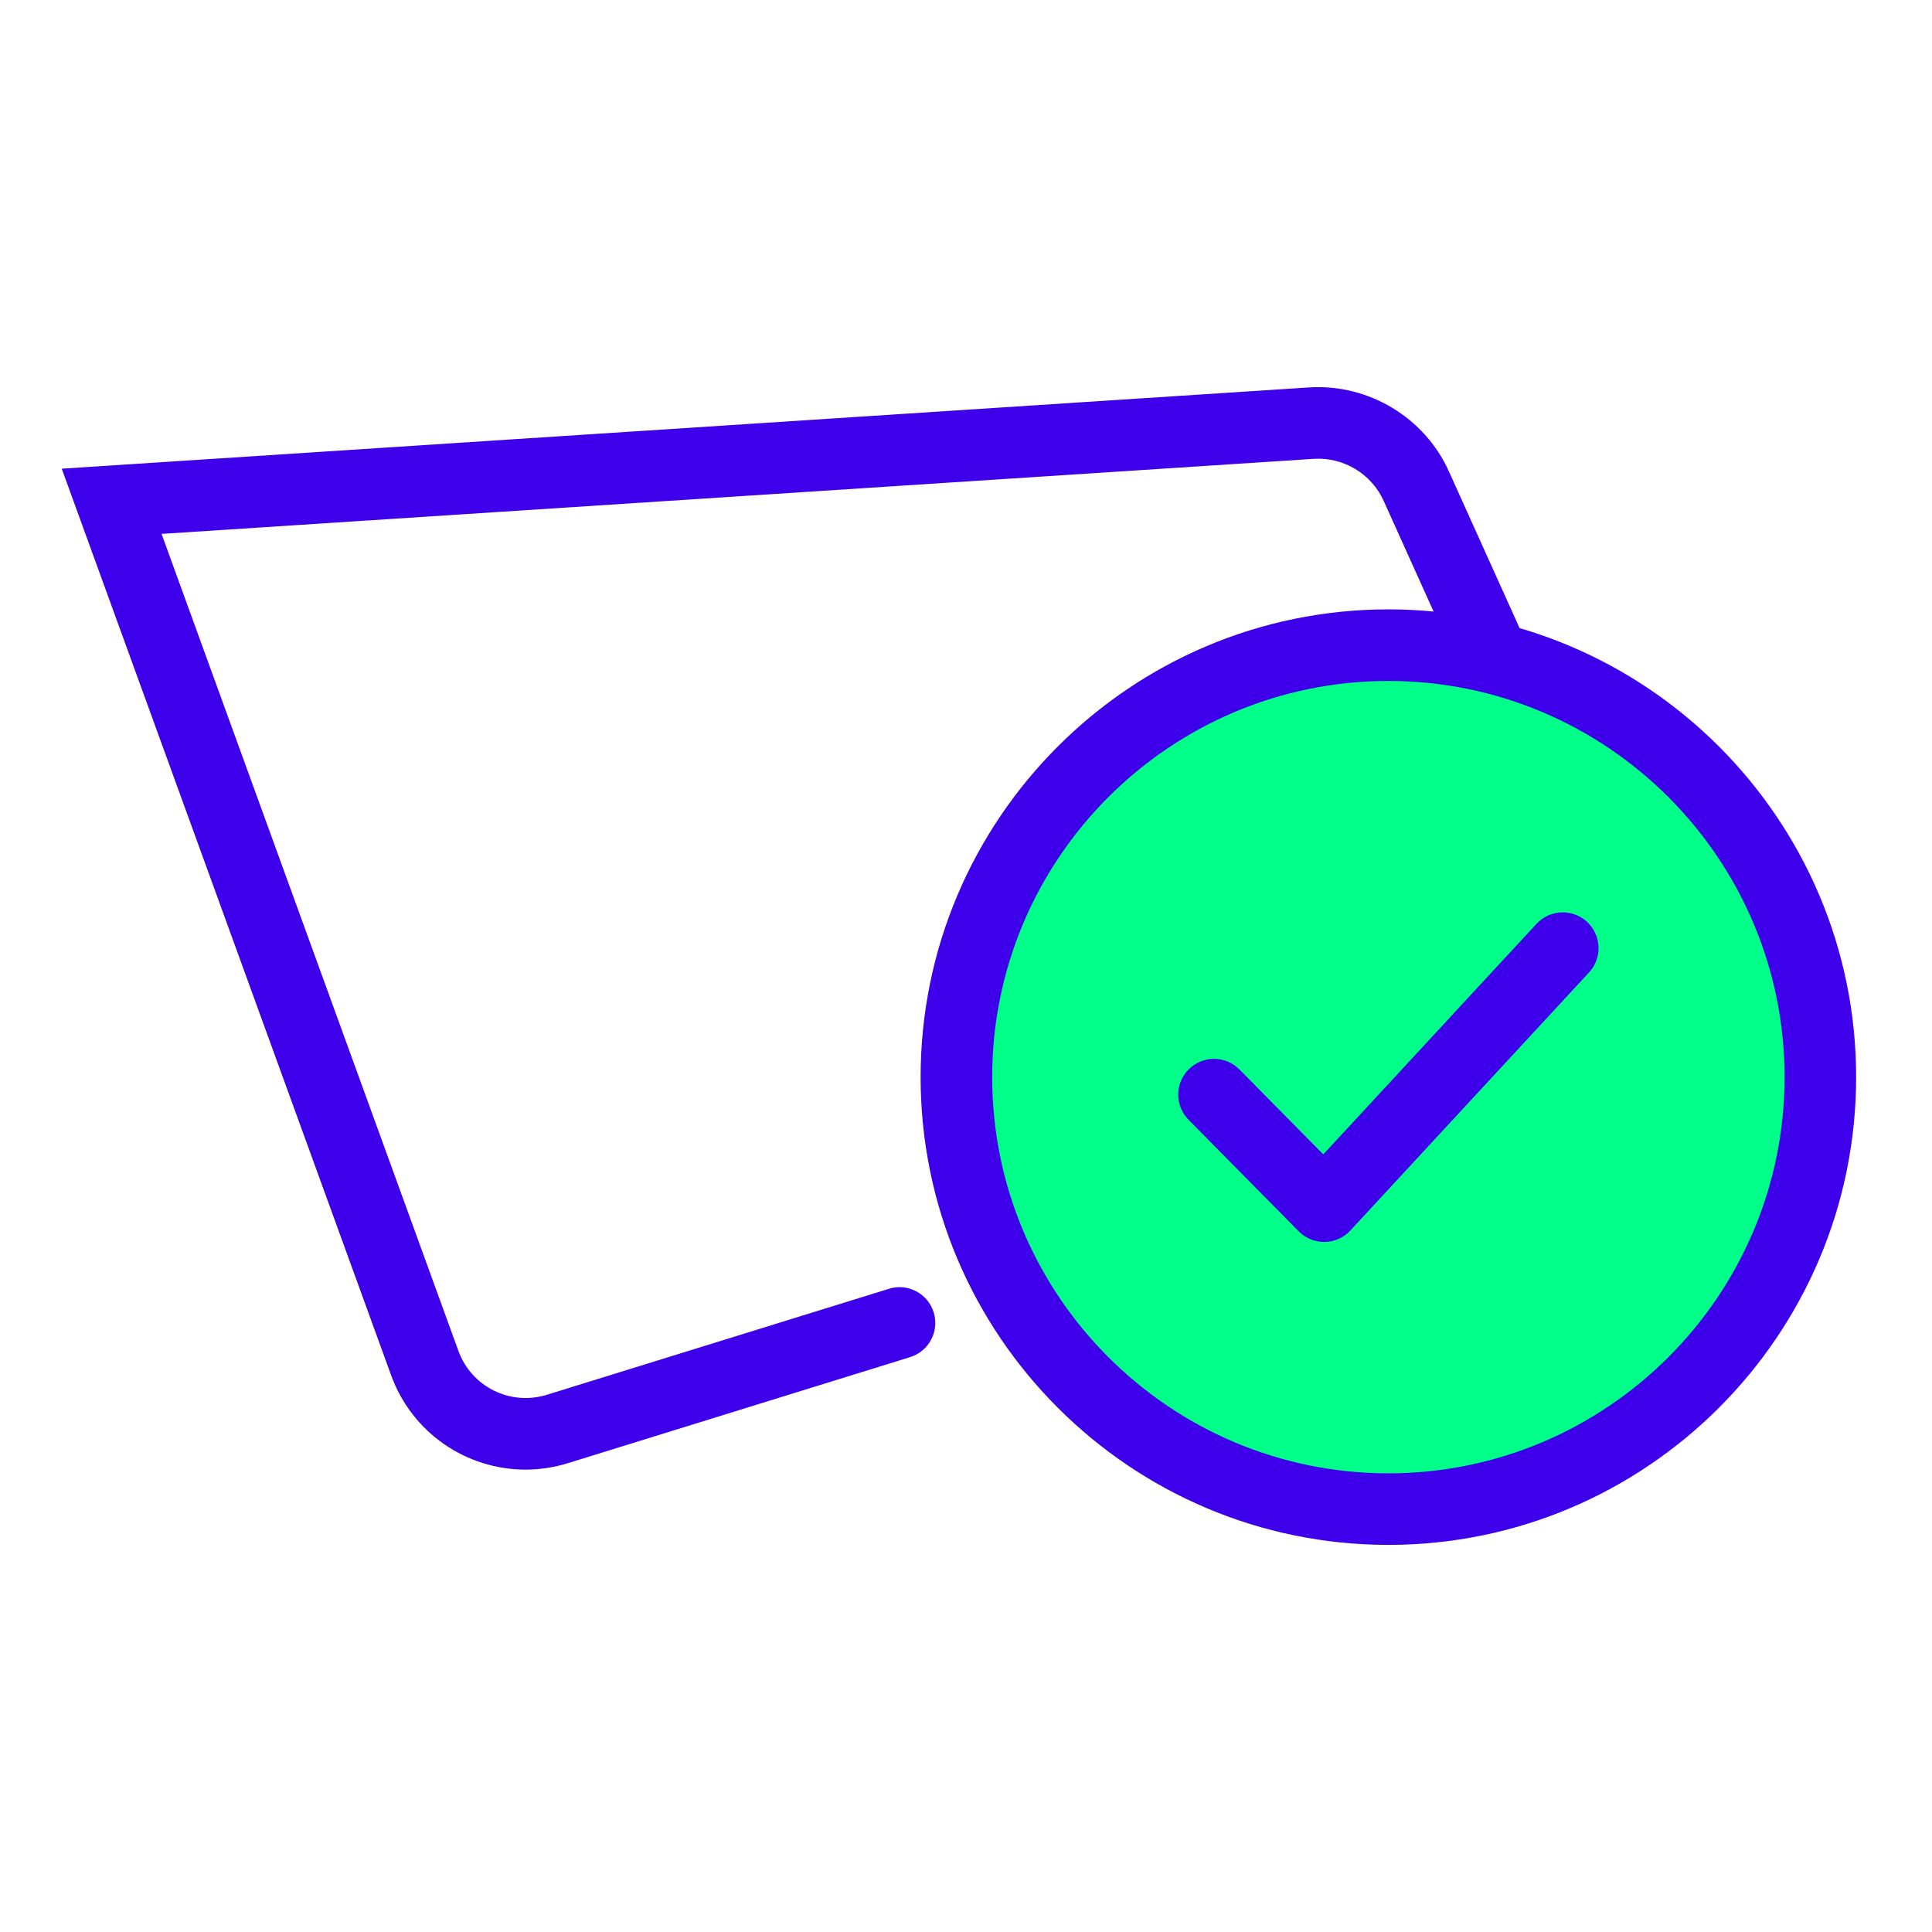 <?xml version="1.0" encoding="UTF-8"?><svg id="Layer_1" xmlns="http://www.w3.org/2000/svg" width="108" height="108" viewBox="0 0 108 108"><defs><style>.cls-1{fill:#00ff89;}.cls-2{fill:#3e00ea;}</style></defs><path class="cls-2" d="M29.375,82.152c-3.28,0-6.332-2.03-7.51-5.271L3.451,26.2l69.731-4.543c3.309-.21,6.448,1.67,7.812,4.694l5.686,12.606c.454,1.007,.006,2.191-1.001,2.646-1.004,.453-2.19,.007-2.646-1.001l-5.686-12.606c-.682-1.512-2.247-2.451-3.905-2.347L9.031,29.845l16.594,45.671c.73,2.009,2.899,3.085,4.943,2.454l19.124-5.926c1.054-.329,2.176,.263,2.502,1.318,.327,1.055-.263,2.175-1.318,2.502l-19.124,5.926c-.79,.245-1.59,.362-2.377,.362Z"/><g><g><circle class="cls-1" cx="77.611" cy="60.213" r="24.148"/><path class="cls-2" d="M77.611,86.36c-14.418,0-26.148-11.729-26.148-26.148s11.729-26.148,26.148-26.148,26.148,11.729,26.148,26.148-11.729,26.148-26.148,26.148Zm0-48.295c-12.212,0-22.148,9.935-22.148,22.148s9.935,22.148,22.148,22.148,22.148-9.935,22.148-22.148-9.935-22.148-22.148-22.148Z"/></g><g><polyline class="cls-1" points="67.864 61.191 74.019 67.425 87.359 53.001"/><path class="cls-2" d="M74.019,69.425c-.534,0-1.047-.214-1.423-.595l-6.156-6.234c-.776-.786-.769-2.053,.018-2.828,.785-.775,2.053-.769,2.828,.018l4.686,4.745,11.918-12.887c.751-.812,2.018-.859,2.827-.11,.81,.75,.86,2.015,.11,2.826l-13.34,14.424c-.371,.4-.89,.633-1.435,.642h-.033Z"/></g></g></svg>
